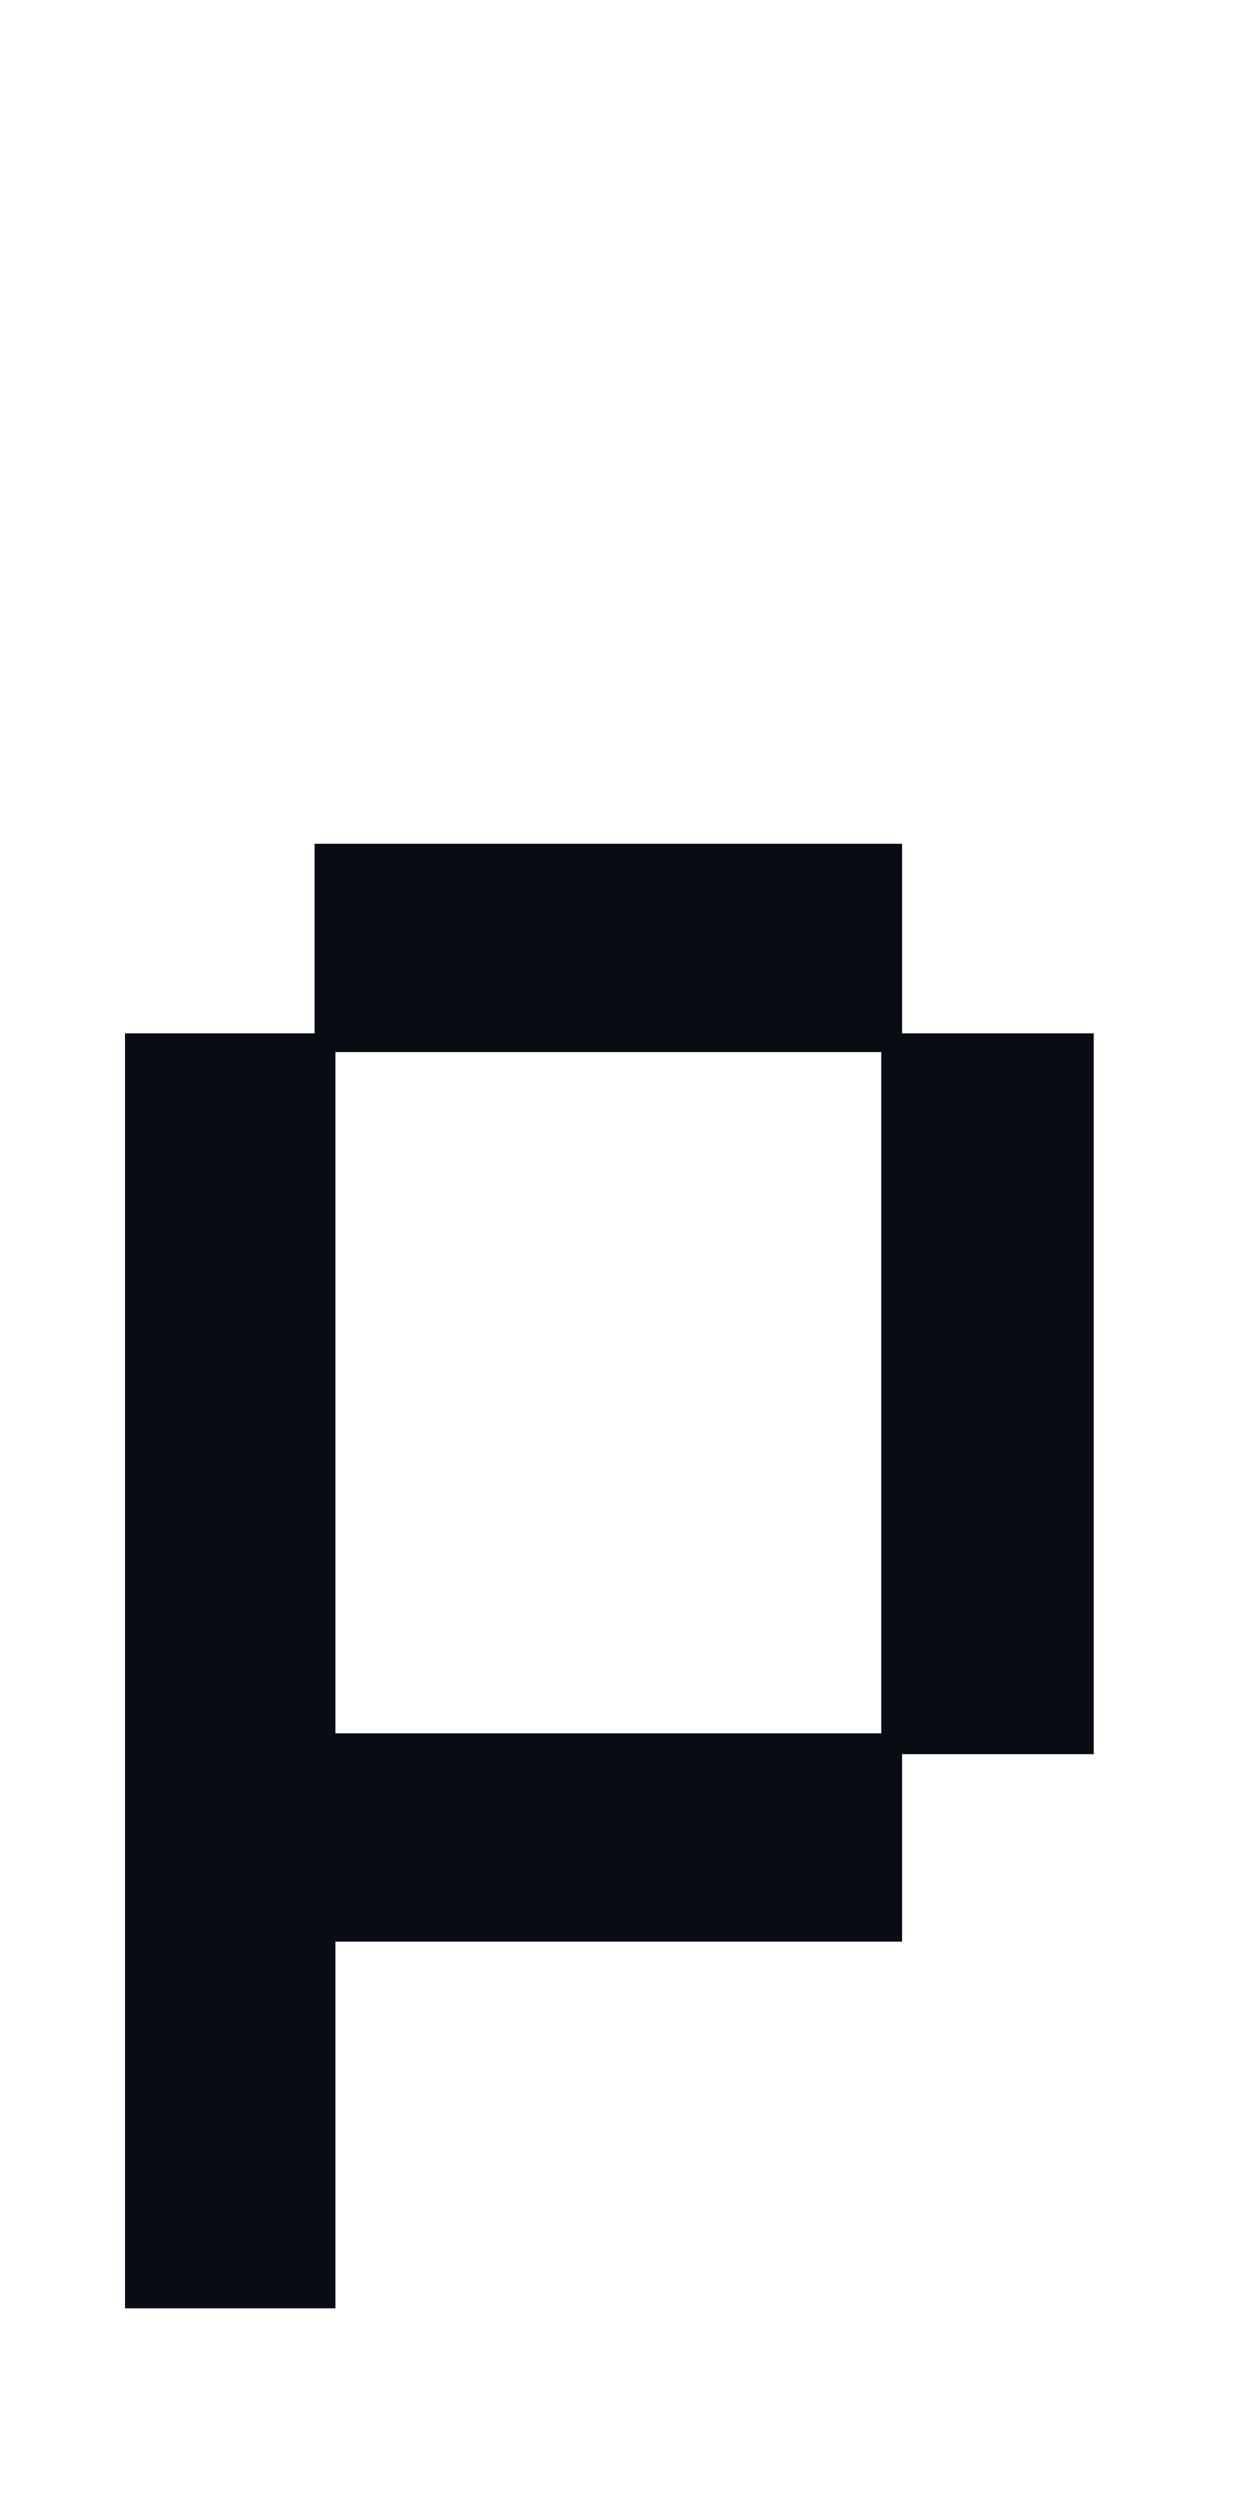 <svg width="120" height="240" viewBox="0 0 120 240" fill="none" xmlns="http://www.w3.org/2000/svg">
<path d="M12 221.6V99.2H30.2V81H86.6V99.2H105V168.4H86.6V186.4H32.2V221.6H12ZM32.2 166.4H84.6V101H32.2V166.4Z" fill="#090D13"/>
</svg>
